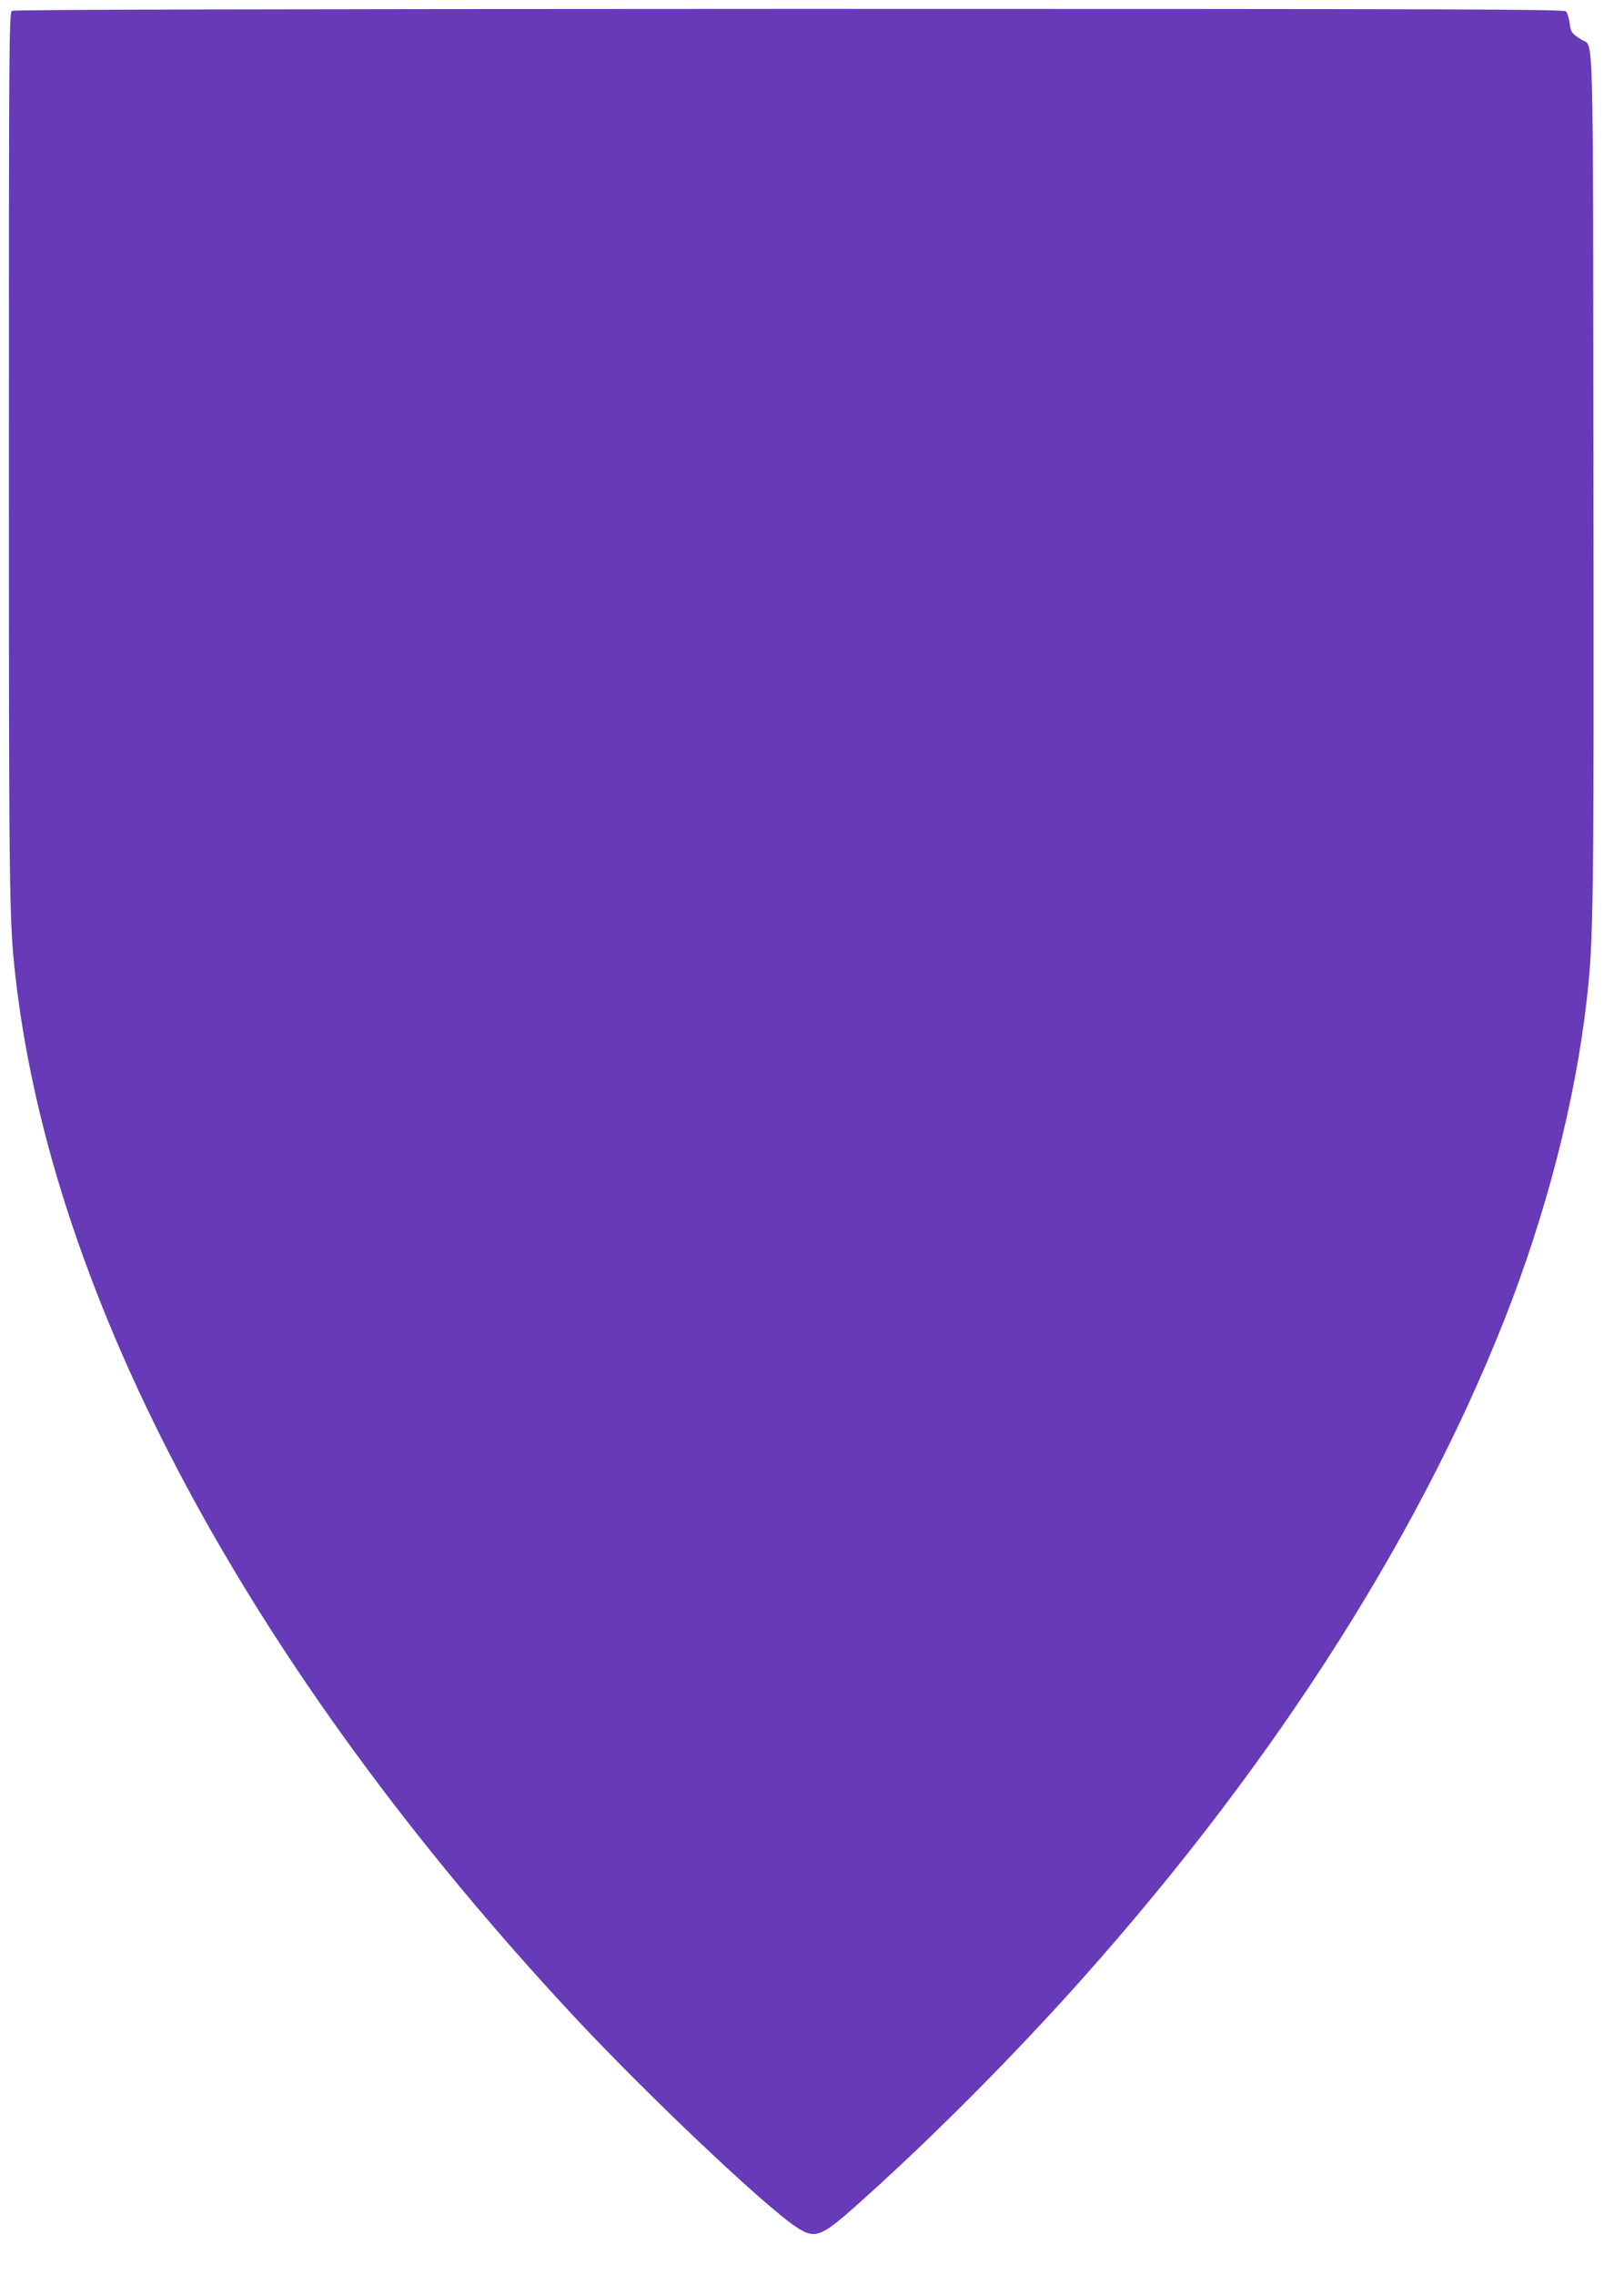 <?xml version="1.0" standalone="no"?>
<!DOCTYPE svg PUBLIC "-//W3C//DTD SVG 20010904//EN"
 "http://www.w3.org/TR/2001/REC-SVG-20010904/DTD/svg10.dtd">
<svg version="1.0" xmlns="http://www.w3.org/2000/svg"
 width="914pt" height="1280pt" viewBox="0 0 914 1280"
 preserveAspectRatio="xMidYMid meet">
<g transform="translate(0,1280) scale(0.1,-0.1)"
fill="#673ab7" stroke="none">
<path d="M68 12739 c-17 -9 -18 -139 -18 -2502 0 -2490 2 -2616 36 -2922 203
-1822 1322 -3906 3149 -5865 412 -441 1067 -1061 1245 -1179 108 -71 138 -60
355 134 376 336 790 749 1151 1145 1124 1237 1976 2550 2479 3820 236 597 400
1231 465 1802 39 336 41 540 38 2973 -3 2599 3 2386 -68 2432 -56 36 -59 41
-66 94 -4 28 -13 57 -21 65 -12 12 -601 14 -4371 14 -2941 -1 -4363 -4 -4374
-11z"/>
</g>
</svg>
